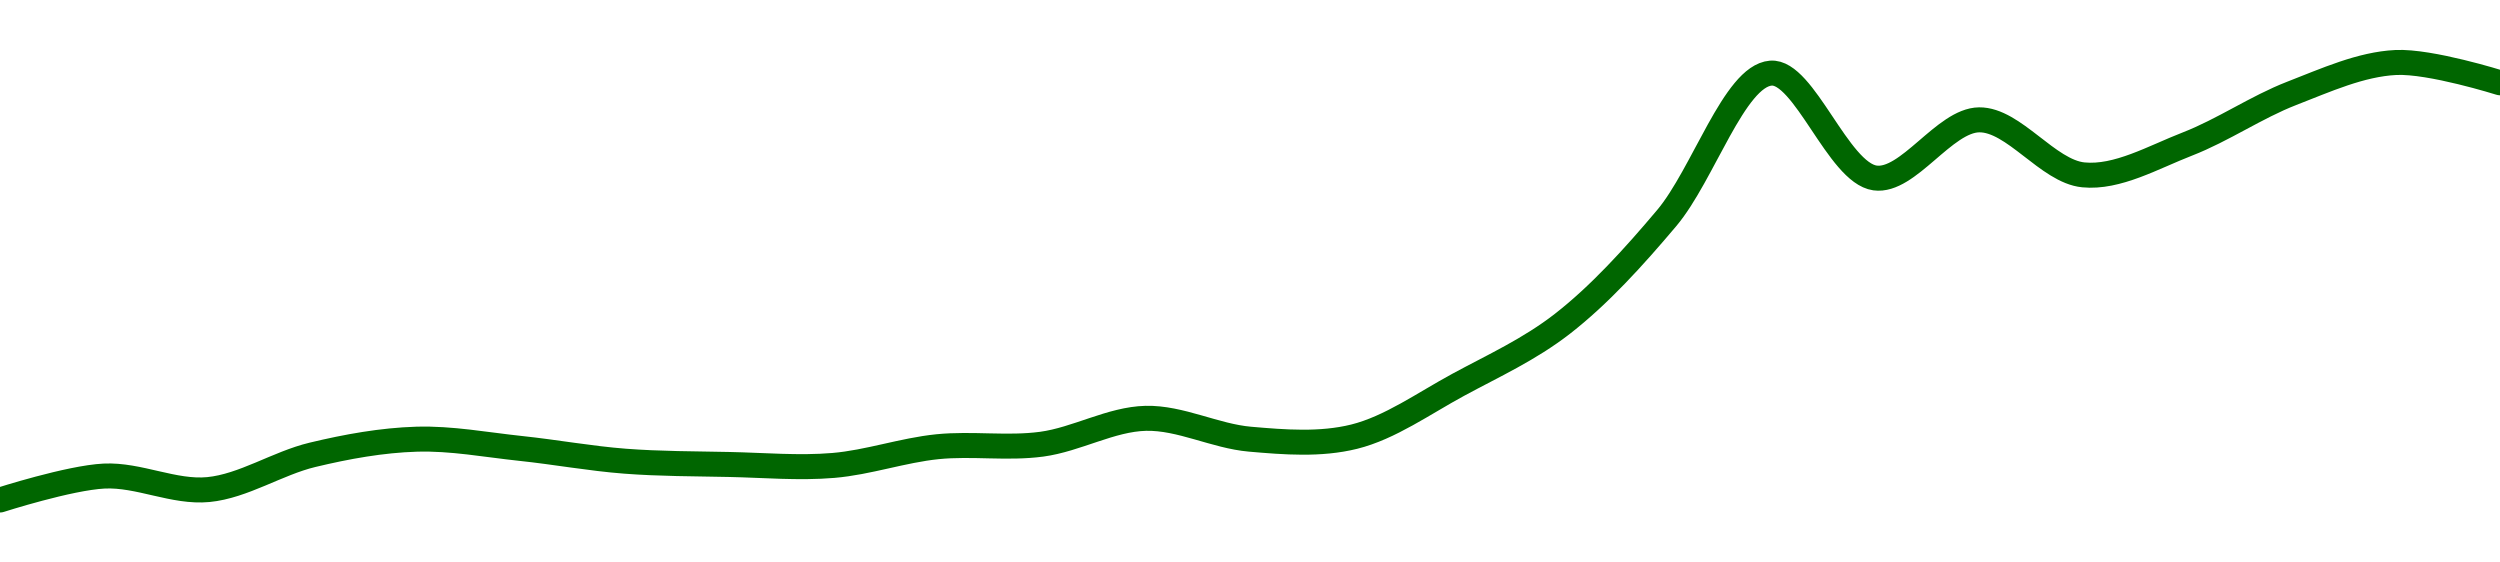 <!-- series1d: [0.178845,0.178969,0.178899,0.179079,0.17916,0.179112,0.179046,0.179029,0.179024,0.179121,0.179134,0.179268,0.17916,0.179173,0.179442,0.179758,0.180305,0.181056,0.180513,0.180814,0.180529,0.180689,0.180951,0.181111,0.181006] -->

<svg width="200" height="45" viewBox="0 0 200 45" xmlns="http://www.w3.org/2000/svg">
  <defs>
    <linearGradient id="grad-area" x1="0" y1="0" x2="0" y2="1">
      <stop offset="0%" stop-color="rgba(76,175,80,.2)" />
      <stop offset="100%" stop-color="rgba(0,0,0,0)" />
    </linearGradient>
  </defs>

  <path d="M0,40C0,40,5.543,38.22,8.333,38.085C11.099,37.951,13.919,39.432,16.667,39.166C19.476,38.894,22.193,37.059,25,36.386C27.749,35.726,30.551,35.219,33.333,35.135C36.106,35.051,38.891,35.583,41.667,35.876C44.447,36.17,47.217,36.682,50,36.895C52.773,37.108,55.555,37.101,58.333,37.158C61.111,37.215,63.9,37.469,66.667,37.235C69.456,37,72.211,36.02,75,35.737C77.767,35.457,80.576,35.907,83.333,35.536C86.132,35.16,88.882,33.53,91.667,33.466C94.437,33.403,97.209,34.892,100,35.135C102.764,35.375,105.628,35.605,108.333,34.934C111.192,34.224,113.914,32.269,116.667,30.779C119.47,29.261,122.351,27.958,125,25.898C127.936,23.614,130.673,20.603,133.333,17.449C136.252,13.989,138.745,6.083,141.667,5.85C144.325,5.637,147.057,13.822,150,14.237C152.644,14.609,155.547,9.619,158.333,9.587C161.103,9.556,163.83,13.708,166.667,13.989C169.39,14.26,172.265,12.579,175,11.518C177.823,10.422,180.51,8.567,183.333,7.471C186.068,6.41,188.872,5.134,191.667,5C194.428,4.867,200,6.622,200,6.622"
        fill="none"
        stroke="#006600"
        stroke-width="2"
        stroke-linejoin="round"
        stroke-linecap="round"
        />
</svg>